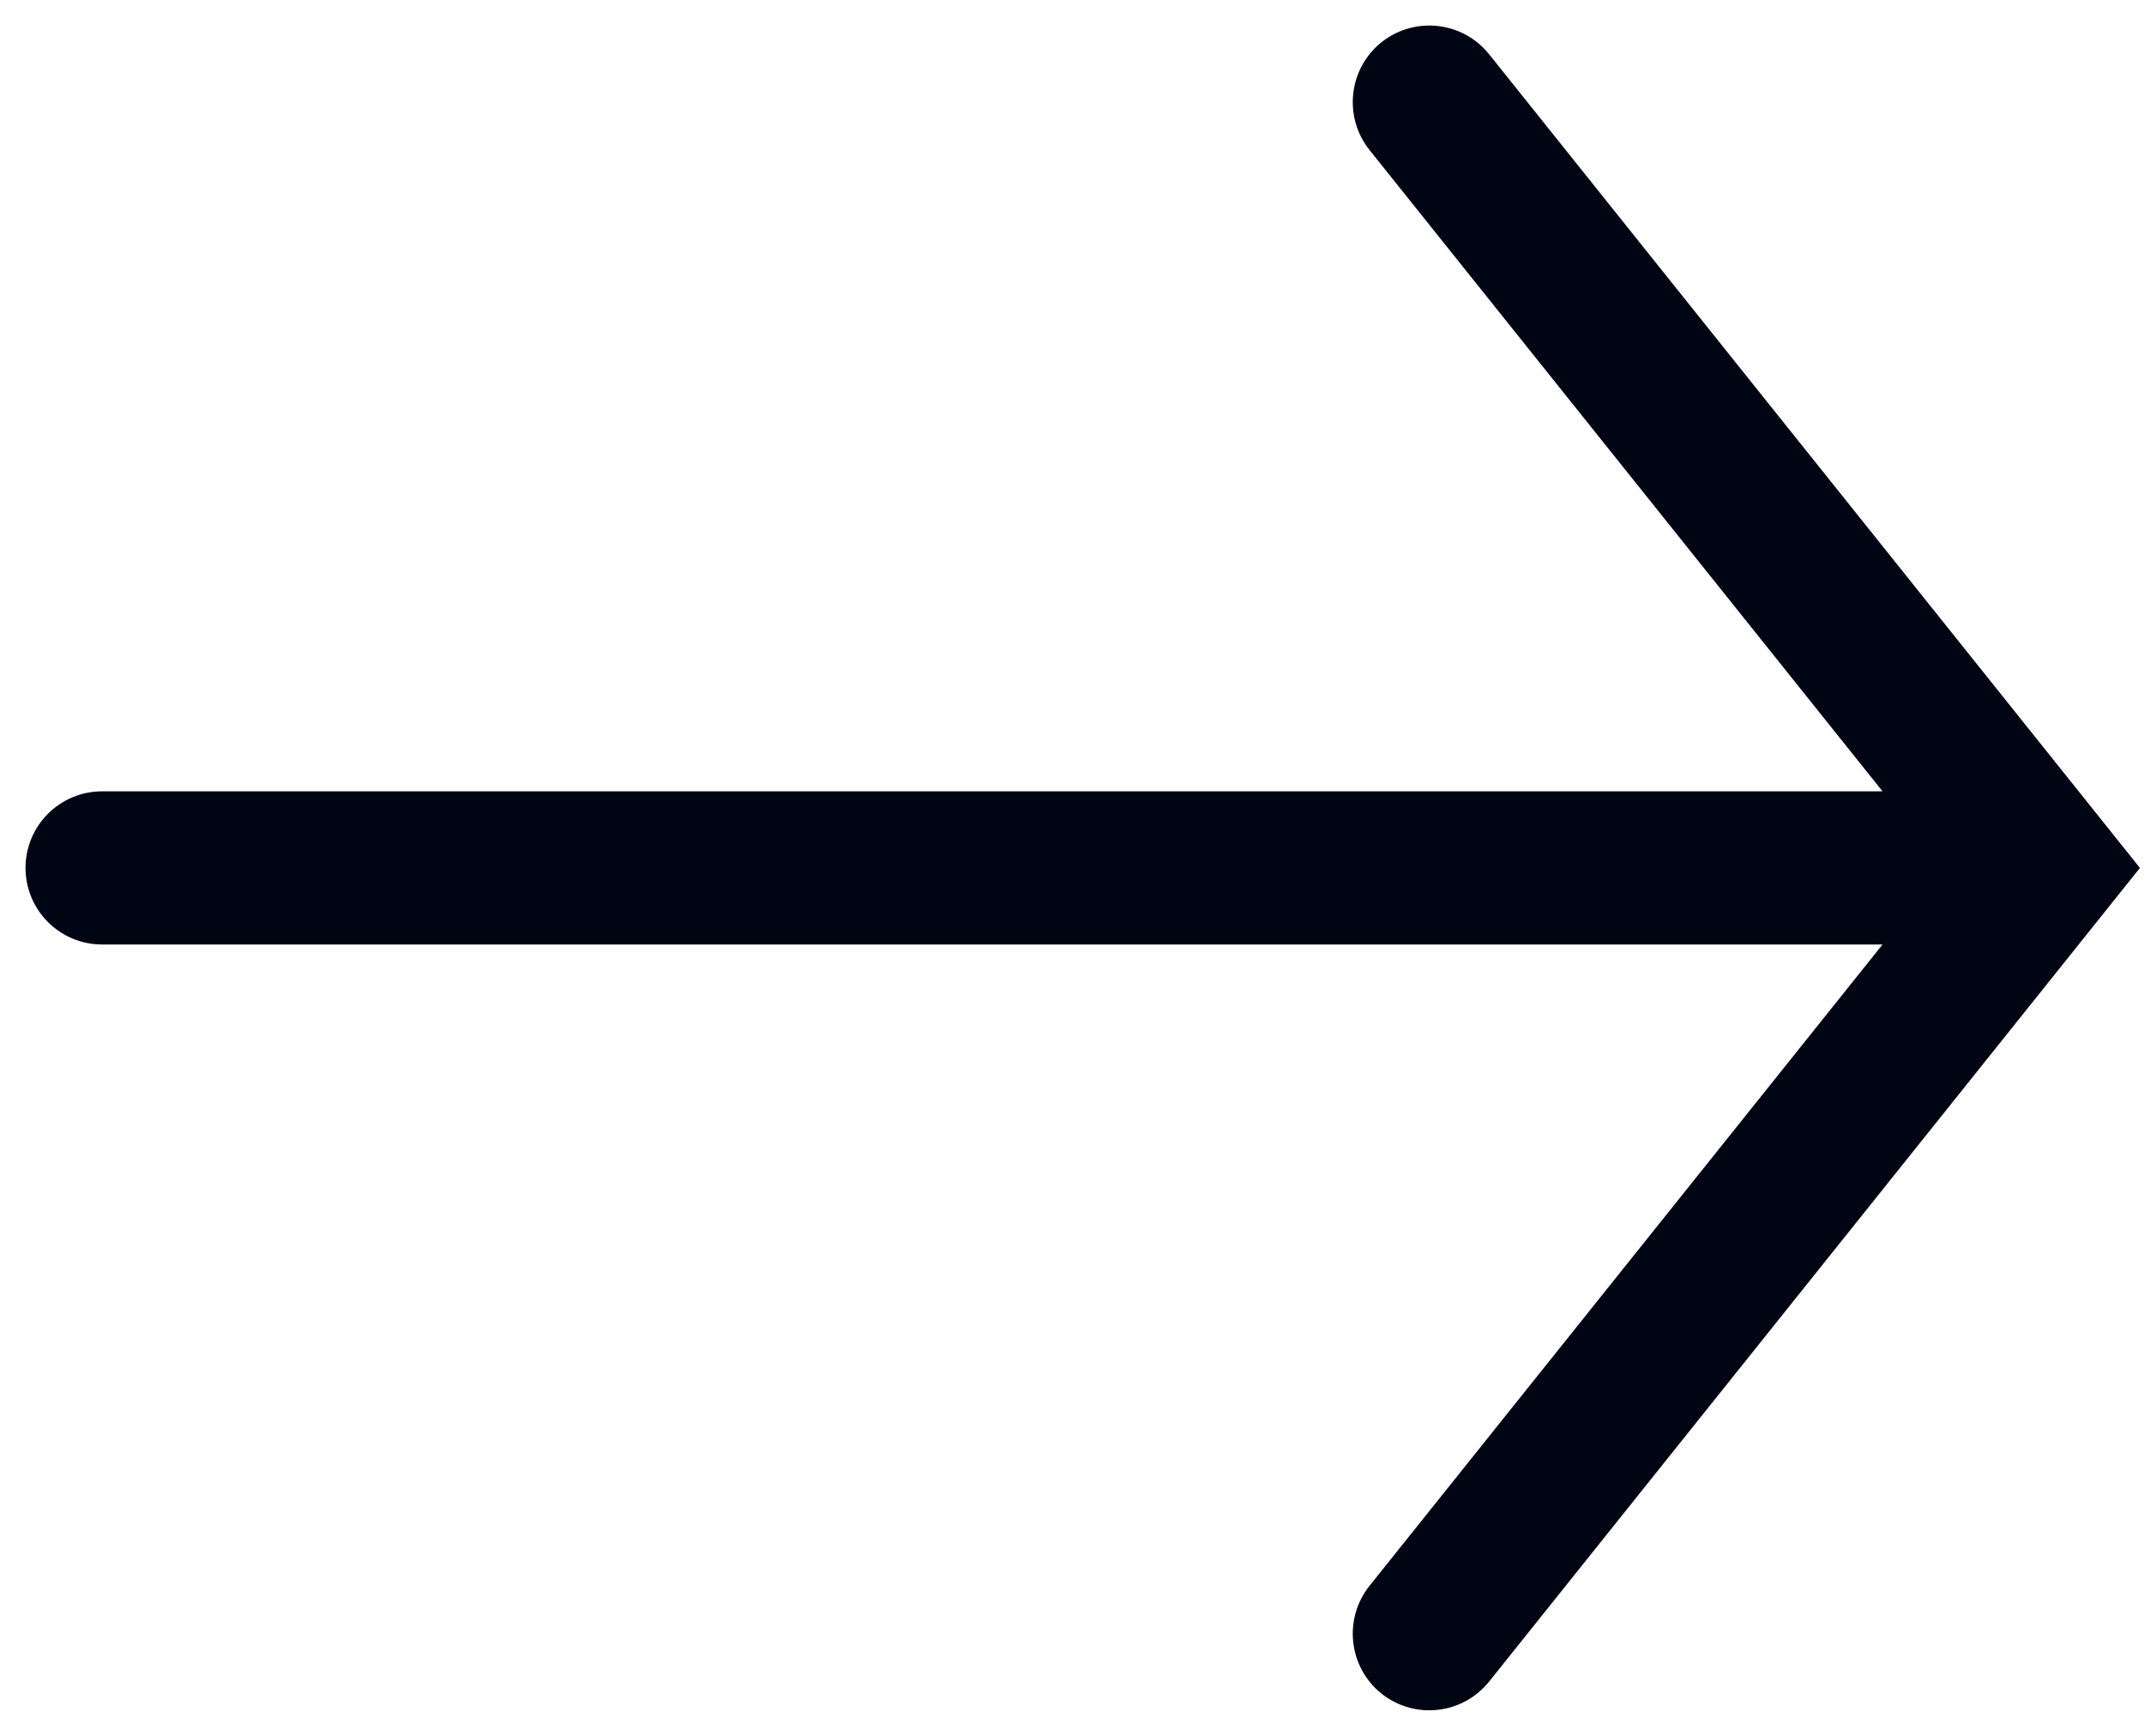 <svg width="21" height="17" viewBox="0 0 21 17" fill="none" xmlns="http://www.w3.org/2000/svg">
<path fill-rule="evenodd" clip-rule="evenodd" d="M13.531 0.414C13.855 0.156 14.327 0.208 14.586 0.532L20.96 8.5L14.586 16.468C14.327 16.792 13.855 16.844 13.531 16.586C13.208 16.327 13.156 15.855 13.414 15.531L18.439 9.25H1C0.586 9.25 0.25 8.914 0.25 8.5C0.25 8.086 0.586 7.75 1 7.75H18.439L13.414 1.469C13.156 1.145 13.208 0.673 13.531 0.414Z" fill="#000513"/>
</svg>
